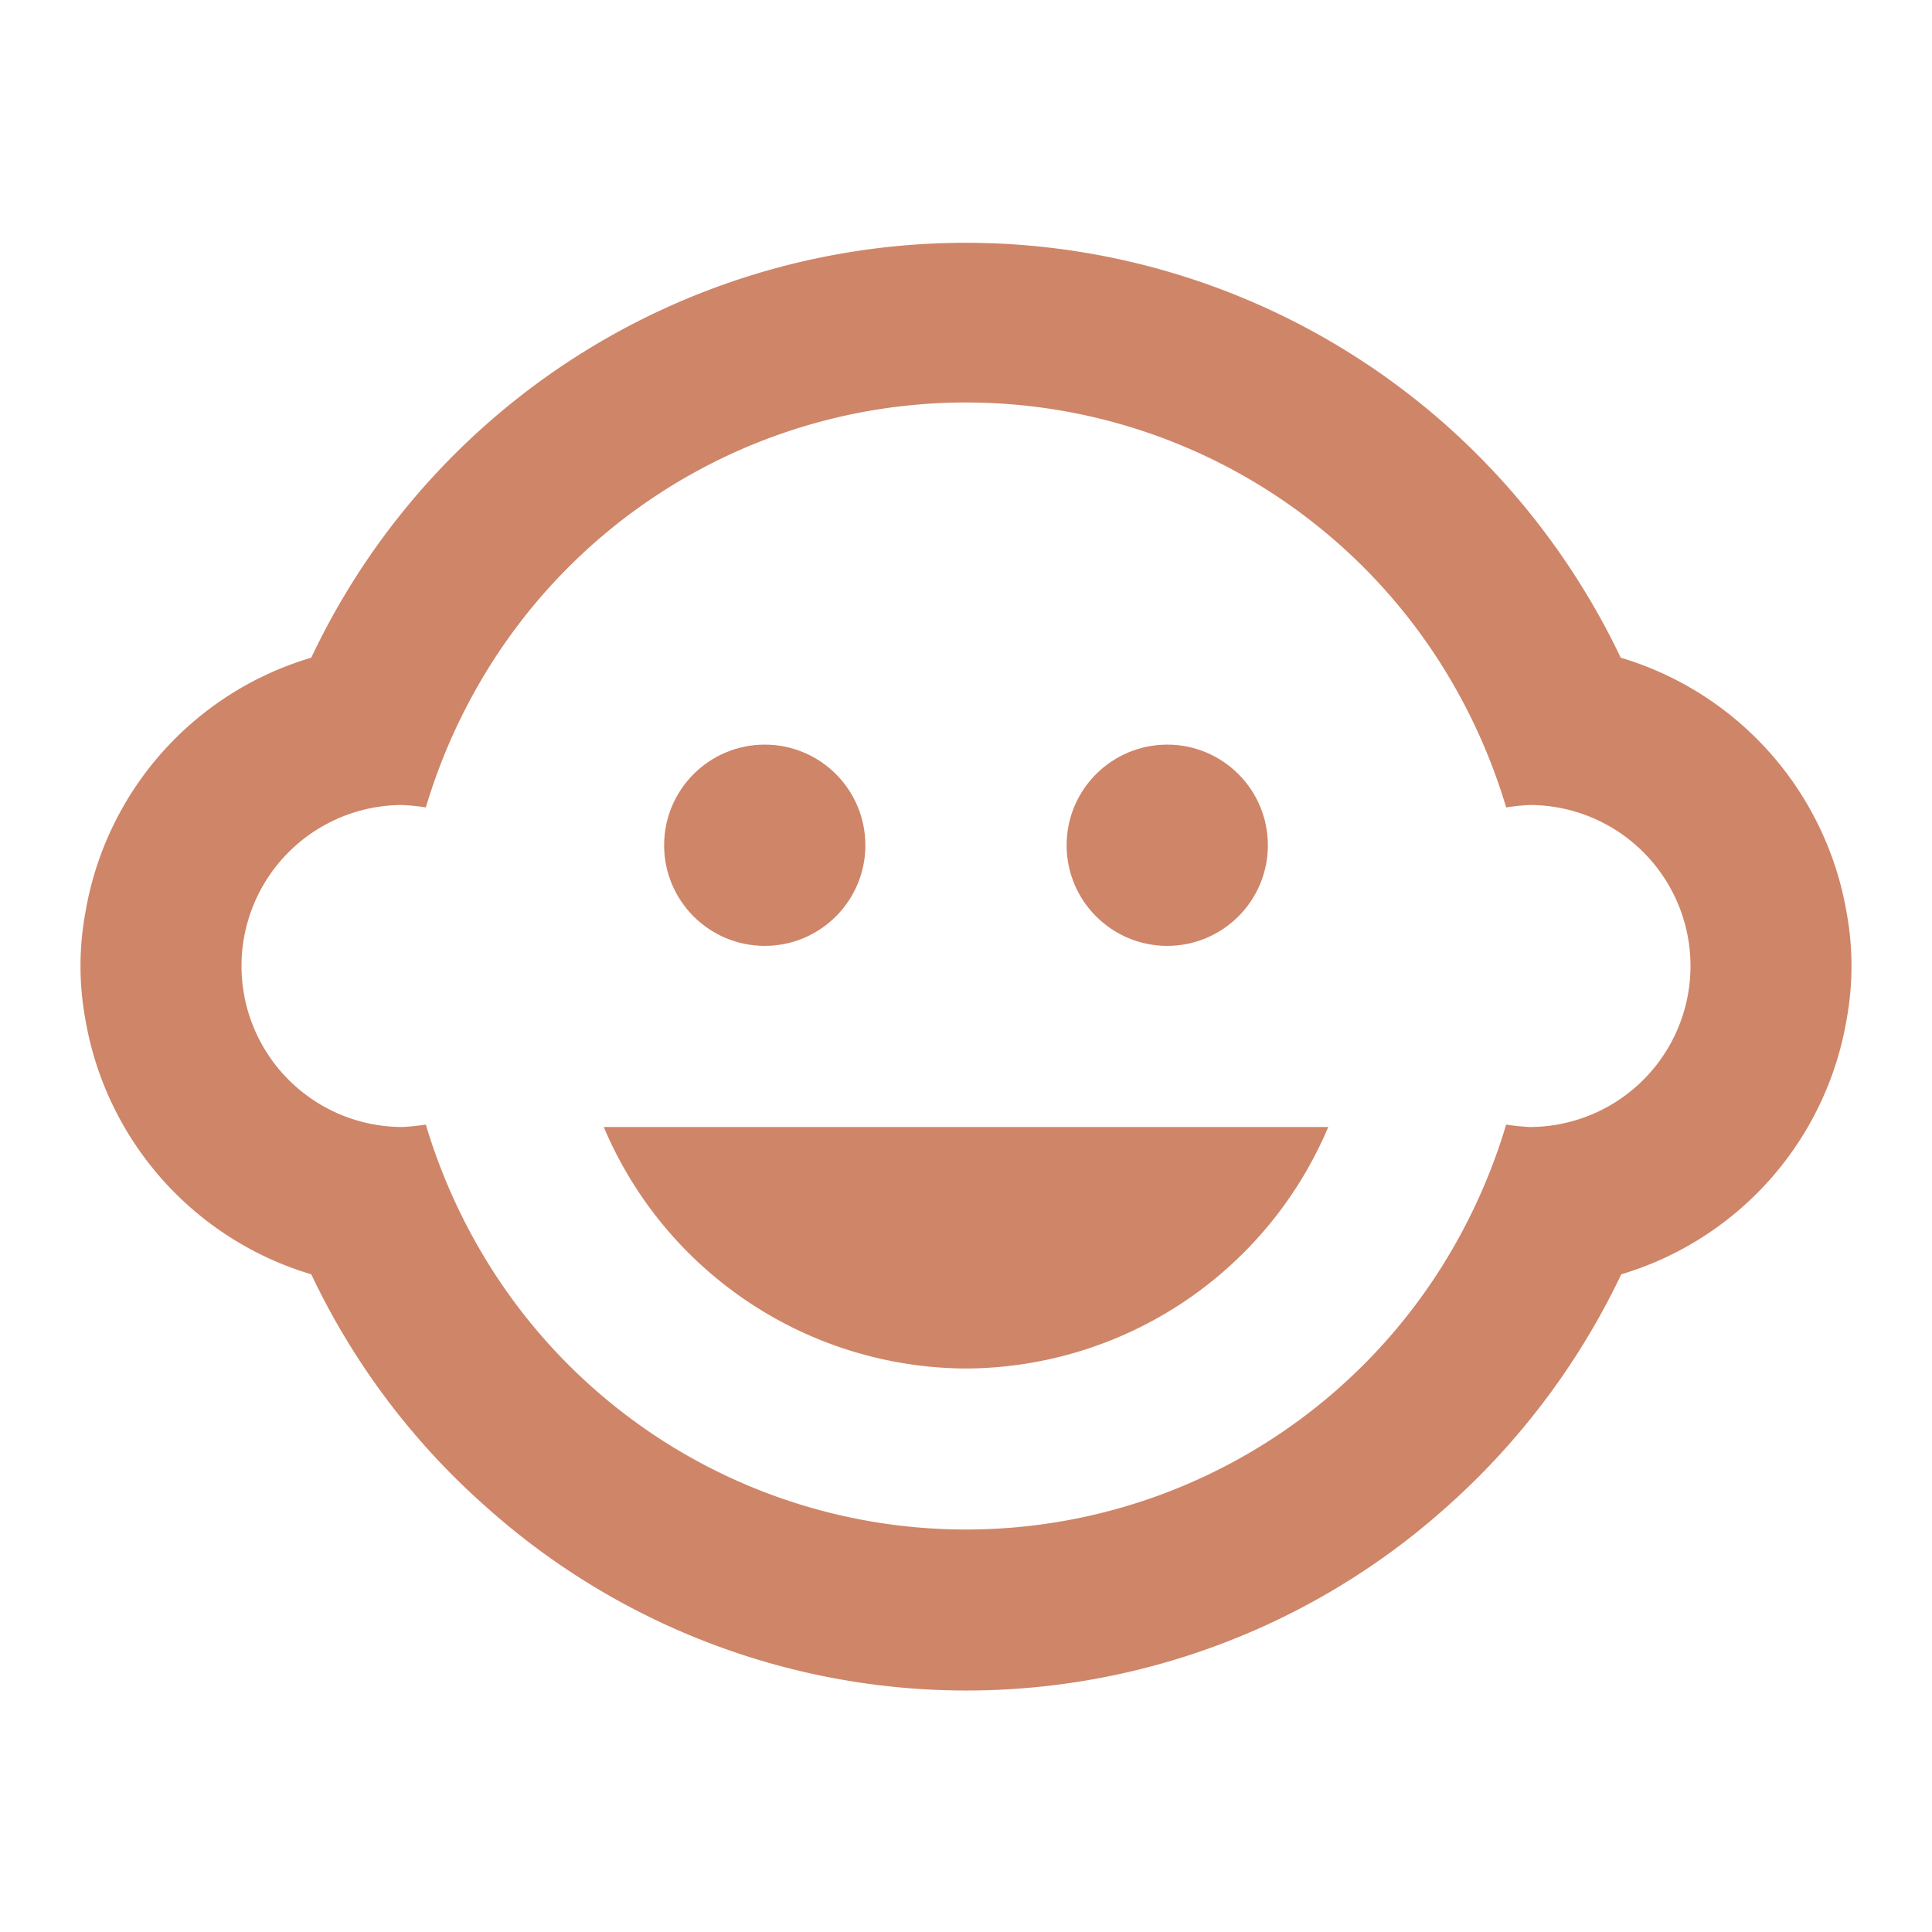 <?xml version="1.0" encoding="UTF-8"?> <svg xmlns="http://www.w3.org/2000/svg" id="child_care_black_24dp" width="36" height="36" viewBox="0 0 36 36"> <path id="Контур_421" data-name="Контур 421" d="M0,0H36V36H0Z" fill="none"></path> <circle id="Эллипс_2" data-name="Эллипс 2" cx="1.875" cy="1.875" r="1.875" transform="translate(19.875 13.875)" fill="#cf8568"></circle> <circle id="Эллипс_3" data-name="Эллипс 3" cx="1.875" cy="1.875" r="1.875" transform="translate(12.375 13.875)" fill="#cf8568"></circle> <path id="Контур_422" data-name="Контур 422" d="M33.91,15.51A6.012,6.012,0,0,0,29.7,10.755,13.672,13.672,0,0,0,26.41,6.39,13.486,13.486,0,0,0,5.3,10.755,5.991,5.991,0,0,0,1.09,15.51a5.49,5.49,0,0,0,0,1.98A6.012,6.012,0,0,0,5.3,22.245,13.465,13.465,0,0,0,8.56,26.58a13.414,13.414,0,0,0,17.895,0,13.629,13.629,0,0,0,3.255-4.335,6,6,0,0,0,4.2-4.755,5.49,5.49,0,0,0,0-1.98ZM28,19.5a4.276,4.276,0,0,1-.435-.045,10.752,10.752,0,0,1-1.29,2.79,10.474,10.474,0,0,1-17.55,0,10.752,10.752,0,0,1-1.29-2.79A4.275,4.275,0,0,1,7,19.5a3,3,0,0,1,0-6,4.276,4.276,0,0,1,.435.045,10.752,10.752,0,0,1,1.29-2.79,10.474,10.474,0,0,1,17.55,0,10.752,10.752,0,0,1,1.29,2.79A4.275,4.275,0,0,1,28,13.5a3,3,0,0,1,0,6ZM17.5,24a7.361,7.361,0,0,0,6.75-4.5H10.75A7.361,7.361,0,0,0,17.5,24Z" transform="translate(0.5 1.5)" fill="#cf8568"></path> </svg> 